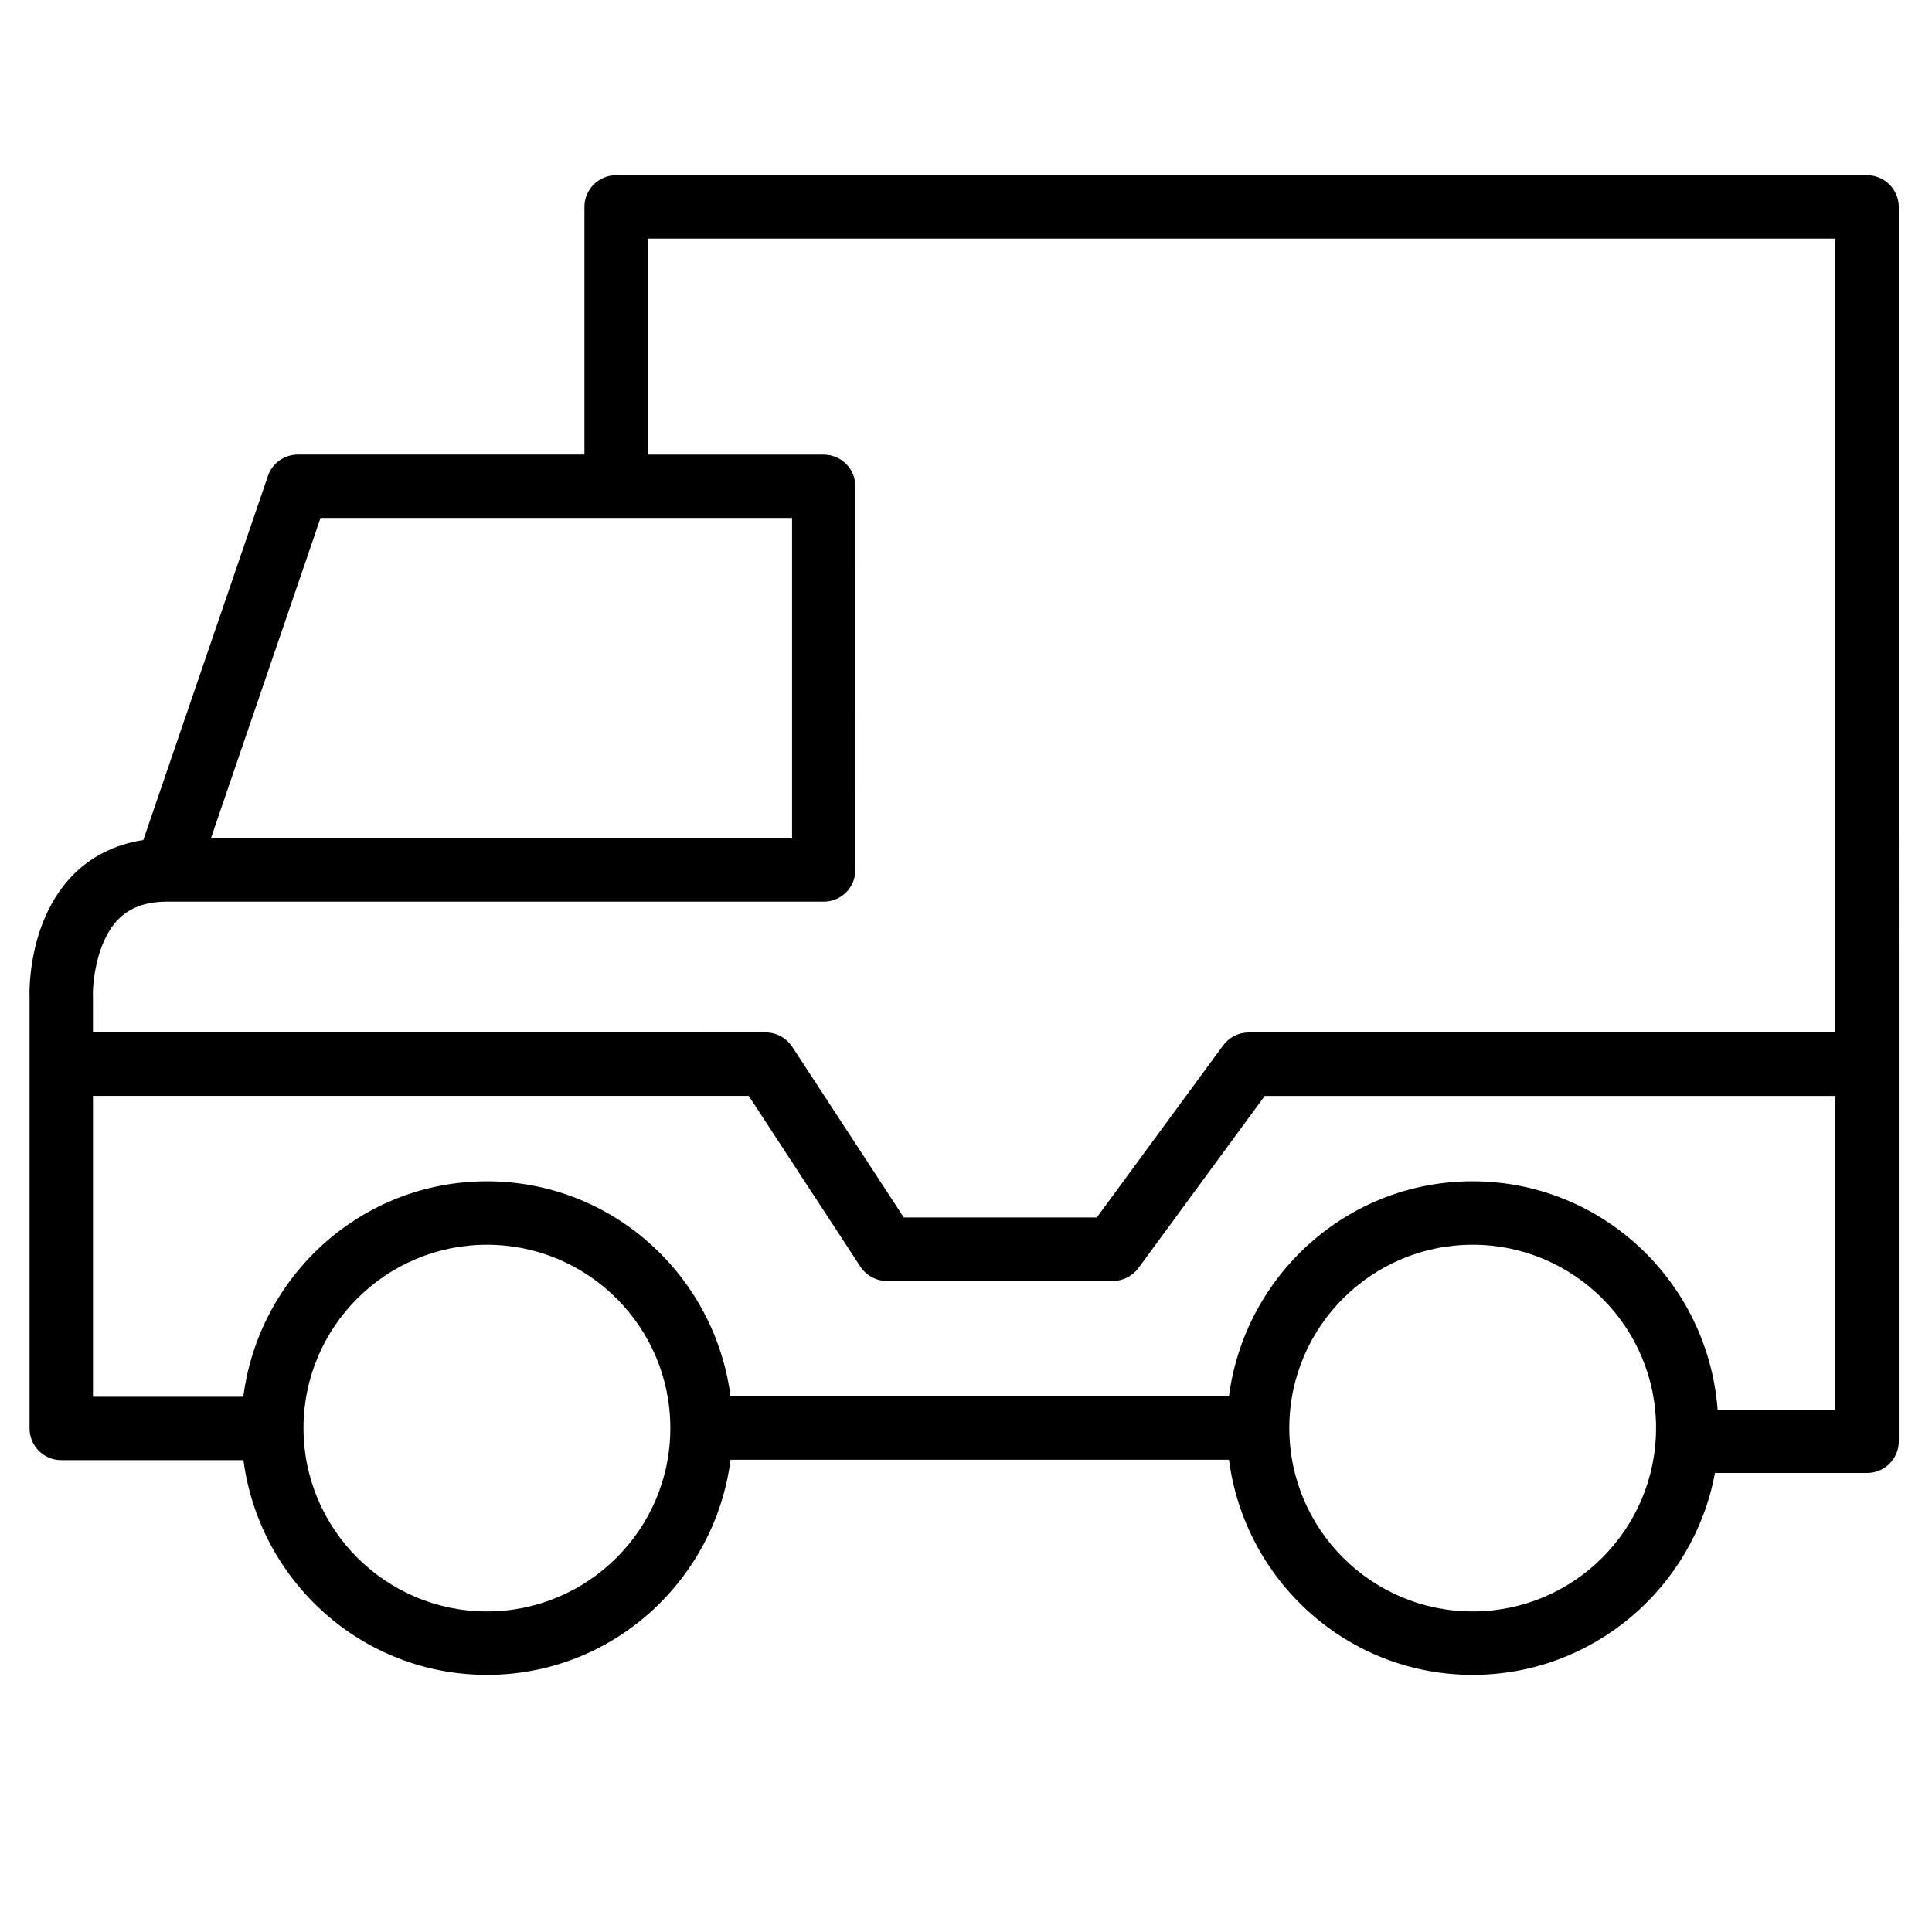 <?xml version="1.0" encoding="UTF-8"?>
<!-- Uploaded to: SVG Repo, www.svgrepo.com, Generator: SVG Repo Mixer Tools -->
<svg fill="#000000" width="800px" height="800px" version="1.1" viewBox="144 144 512 512" xmlns="http://www.w3.org/2000/svg">
 <path d="m638.79 190.43h-331.51c-4.641 0-8.398 3.758-8.398 8.398v65.641h-75.949c-3.59 0-6.781 2.266-7.934 5.688l-33.02 96.461c-7.453 1.133-13.898 4.344-18.852 9.488-11.734 12.195-11.379 30.629-11.293 32.371v114.07c0 4.641 3.758 8.398 8.398 8.398h48.281c4.219 32.012 31.383 56.91 64.551 56.91 33.188 0 60.375-24.938 64.551-57.016h132.08c4.176 32.055 31.383 57.016 64.57 57.016 31.973 0 58.59-23.133 64.215-53.508h40.324c4.641 0 8.398-3.777 8.398-8.398l-0.004-327.12c-0.02-4.641-3.777-8.398-8.414-8.398zm-409.85 90.832h78.258c0.043 0 0.062 0.02 0.105 0.02s0.062-0.02 0.105-0.02h46.496v84.914h-154.02zm-53.719 106.5c3.066-3.191 7.242-4.766 12.723-4.809h0.379 173.96c4.641 0 8.398-3.758 8.398-8.398l-0.004-101.68c0-4.641-3.758-8.398-8.398-8.398h-46.602v-57.246h314.69v210.38h-155.47c-2.664 0-5.184 1.301-6.758 3.441l-33.48 45.594h-51.137l-29.559-45.219c-1.555-2.371-4.199-3.82-7.031-3.82l-178.3 0.004v-9.445c-0.148-3.379 0.797-14.359 6.59-20.402zm97.824 183.28c-26.809 0-48.617-21.789-48.617-48.598 0-26.785 21.812-48.574 48.617-48.574 26.809 0 48.598 21.789 48.598 48.574 0.02 26.809-21.793 48.598-48.598 48.598zm261.23 0c-26.809 0-48.598-21.789-48.598-48.598 0-26.785 21.789-48.574 48.598-48.574s48.598 21.789 48.598 48.574c-0.004 26.809-21.793 48.598-48.598 48.598zm64.906-53.488c-2.562-33.734-30.543-60.5-64.93-60.5-33.188 0-60.395 24.938-64.57 56.992h-132.08c-4.176-32.055-31.363-56.992-64.551-56.992-33.23 0-60.438 24.98-64.57 57.098h-39.844v-79.727h173.79l29.559 45.219c1.555 2.371 4.199 3.82 7.031 3.82h59.934c2.664 0 5.184-1.301 6.758-3.441l33.461-45.594h151.23v83.129z"/>
</svg>